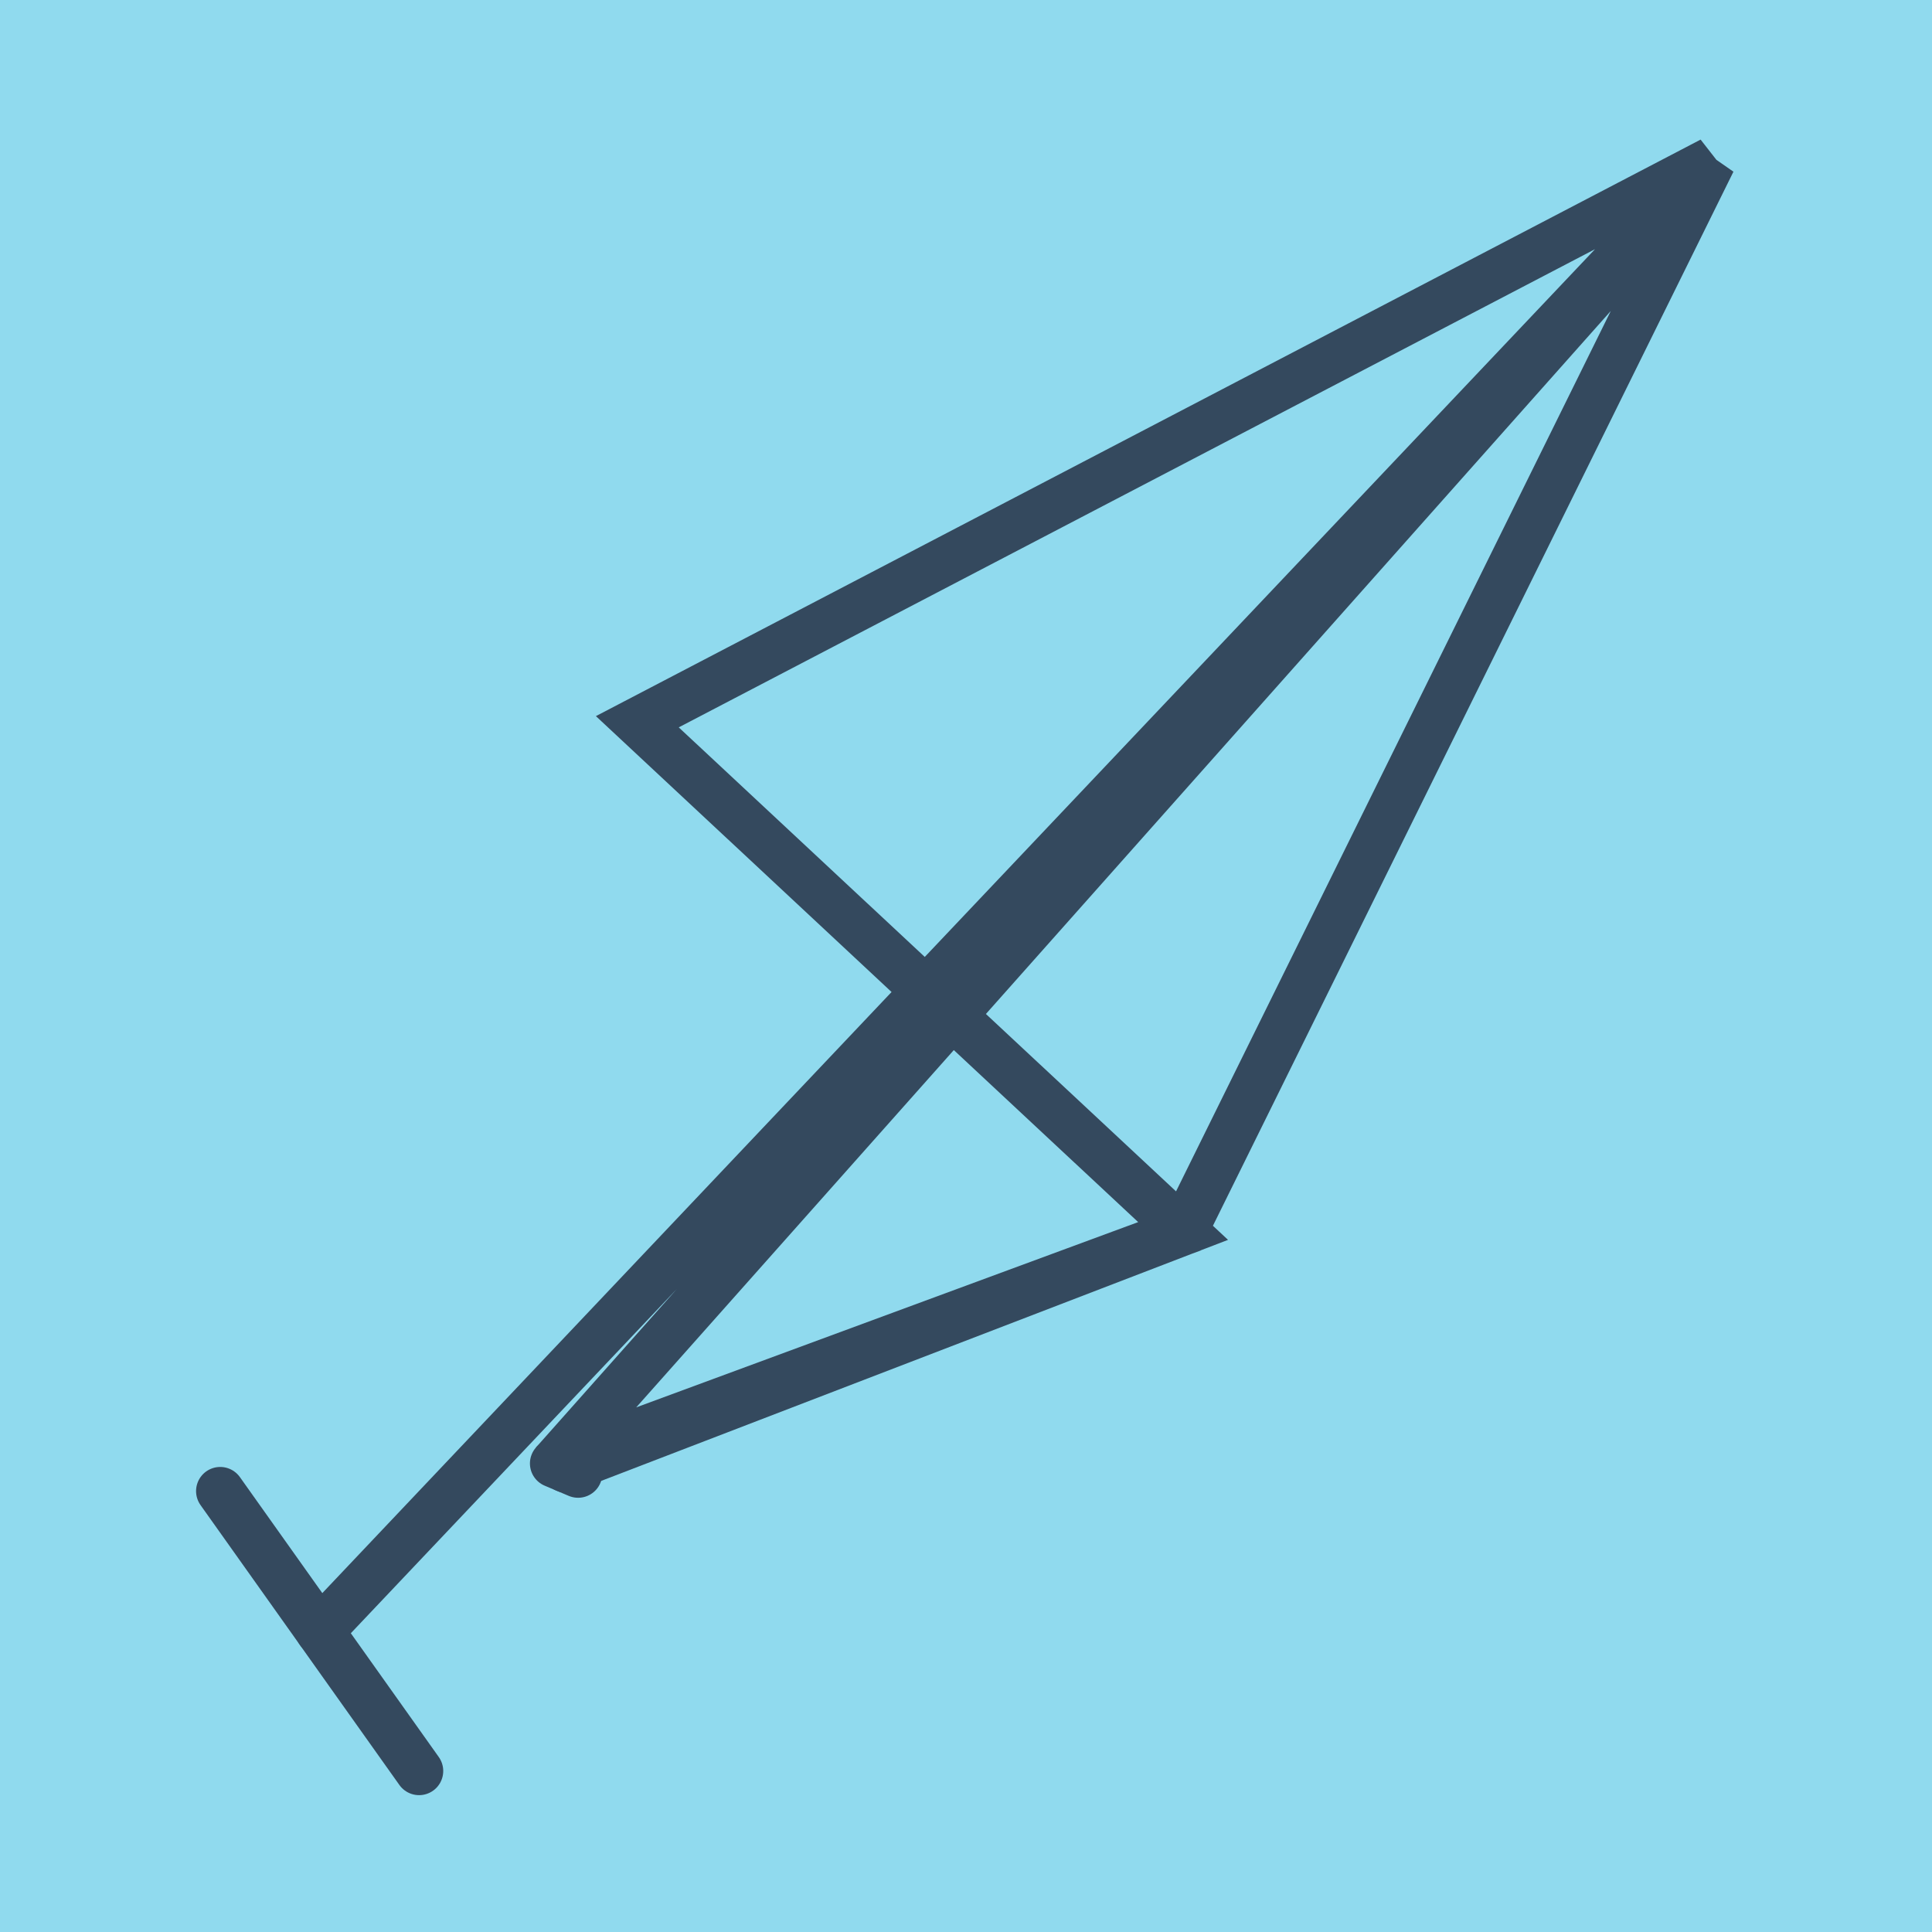 <?xml version="1.0" encoding="utf-8"?>
<!DOCTYPE svg PUBLIC "-//W3C//DTD SVG 1.1//EN" "http://www.w3.org/Graphics/SVG/1.1/DTD/svg11.dtd">
<svg xmlns="http://www.w3.org/2000/svg" xmlns:xlink="http://www.w3.org/1999/xlink" viewBox="-10 -10 120 120" preserveAspectRatio="xMidYMid meet">
	<path style="fill:#90daee" d="M-10-10h120v120H-10z"/>
			<polyline stroke-linecap="round" points="25.908,81.529 24.415,80.897 " style="fill:none;stroke:#34495e;stroke-width: 3px"/>
			<polyline stroke-linecap="round" points="3.678,82.615 16.03,100 " style="fill:none;stroke:#34495e;stroke-width: 3px"/>
			<polyline stroke-linecap="round" points="25.161,81.213 63.498,66.471 29.585,34.829 96.322,0 24.415,80.897 63.498,66.471 96.322,0 9.854,91.307 " style="fill:none;stroke:#34495e;stroke-width: 3px"/>
	</svg>
